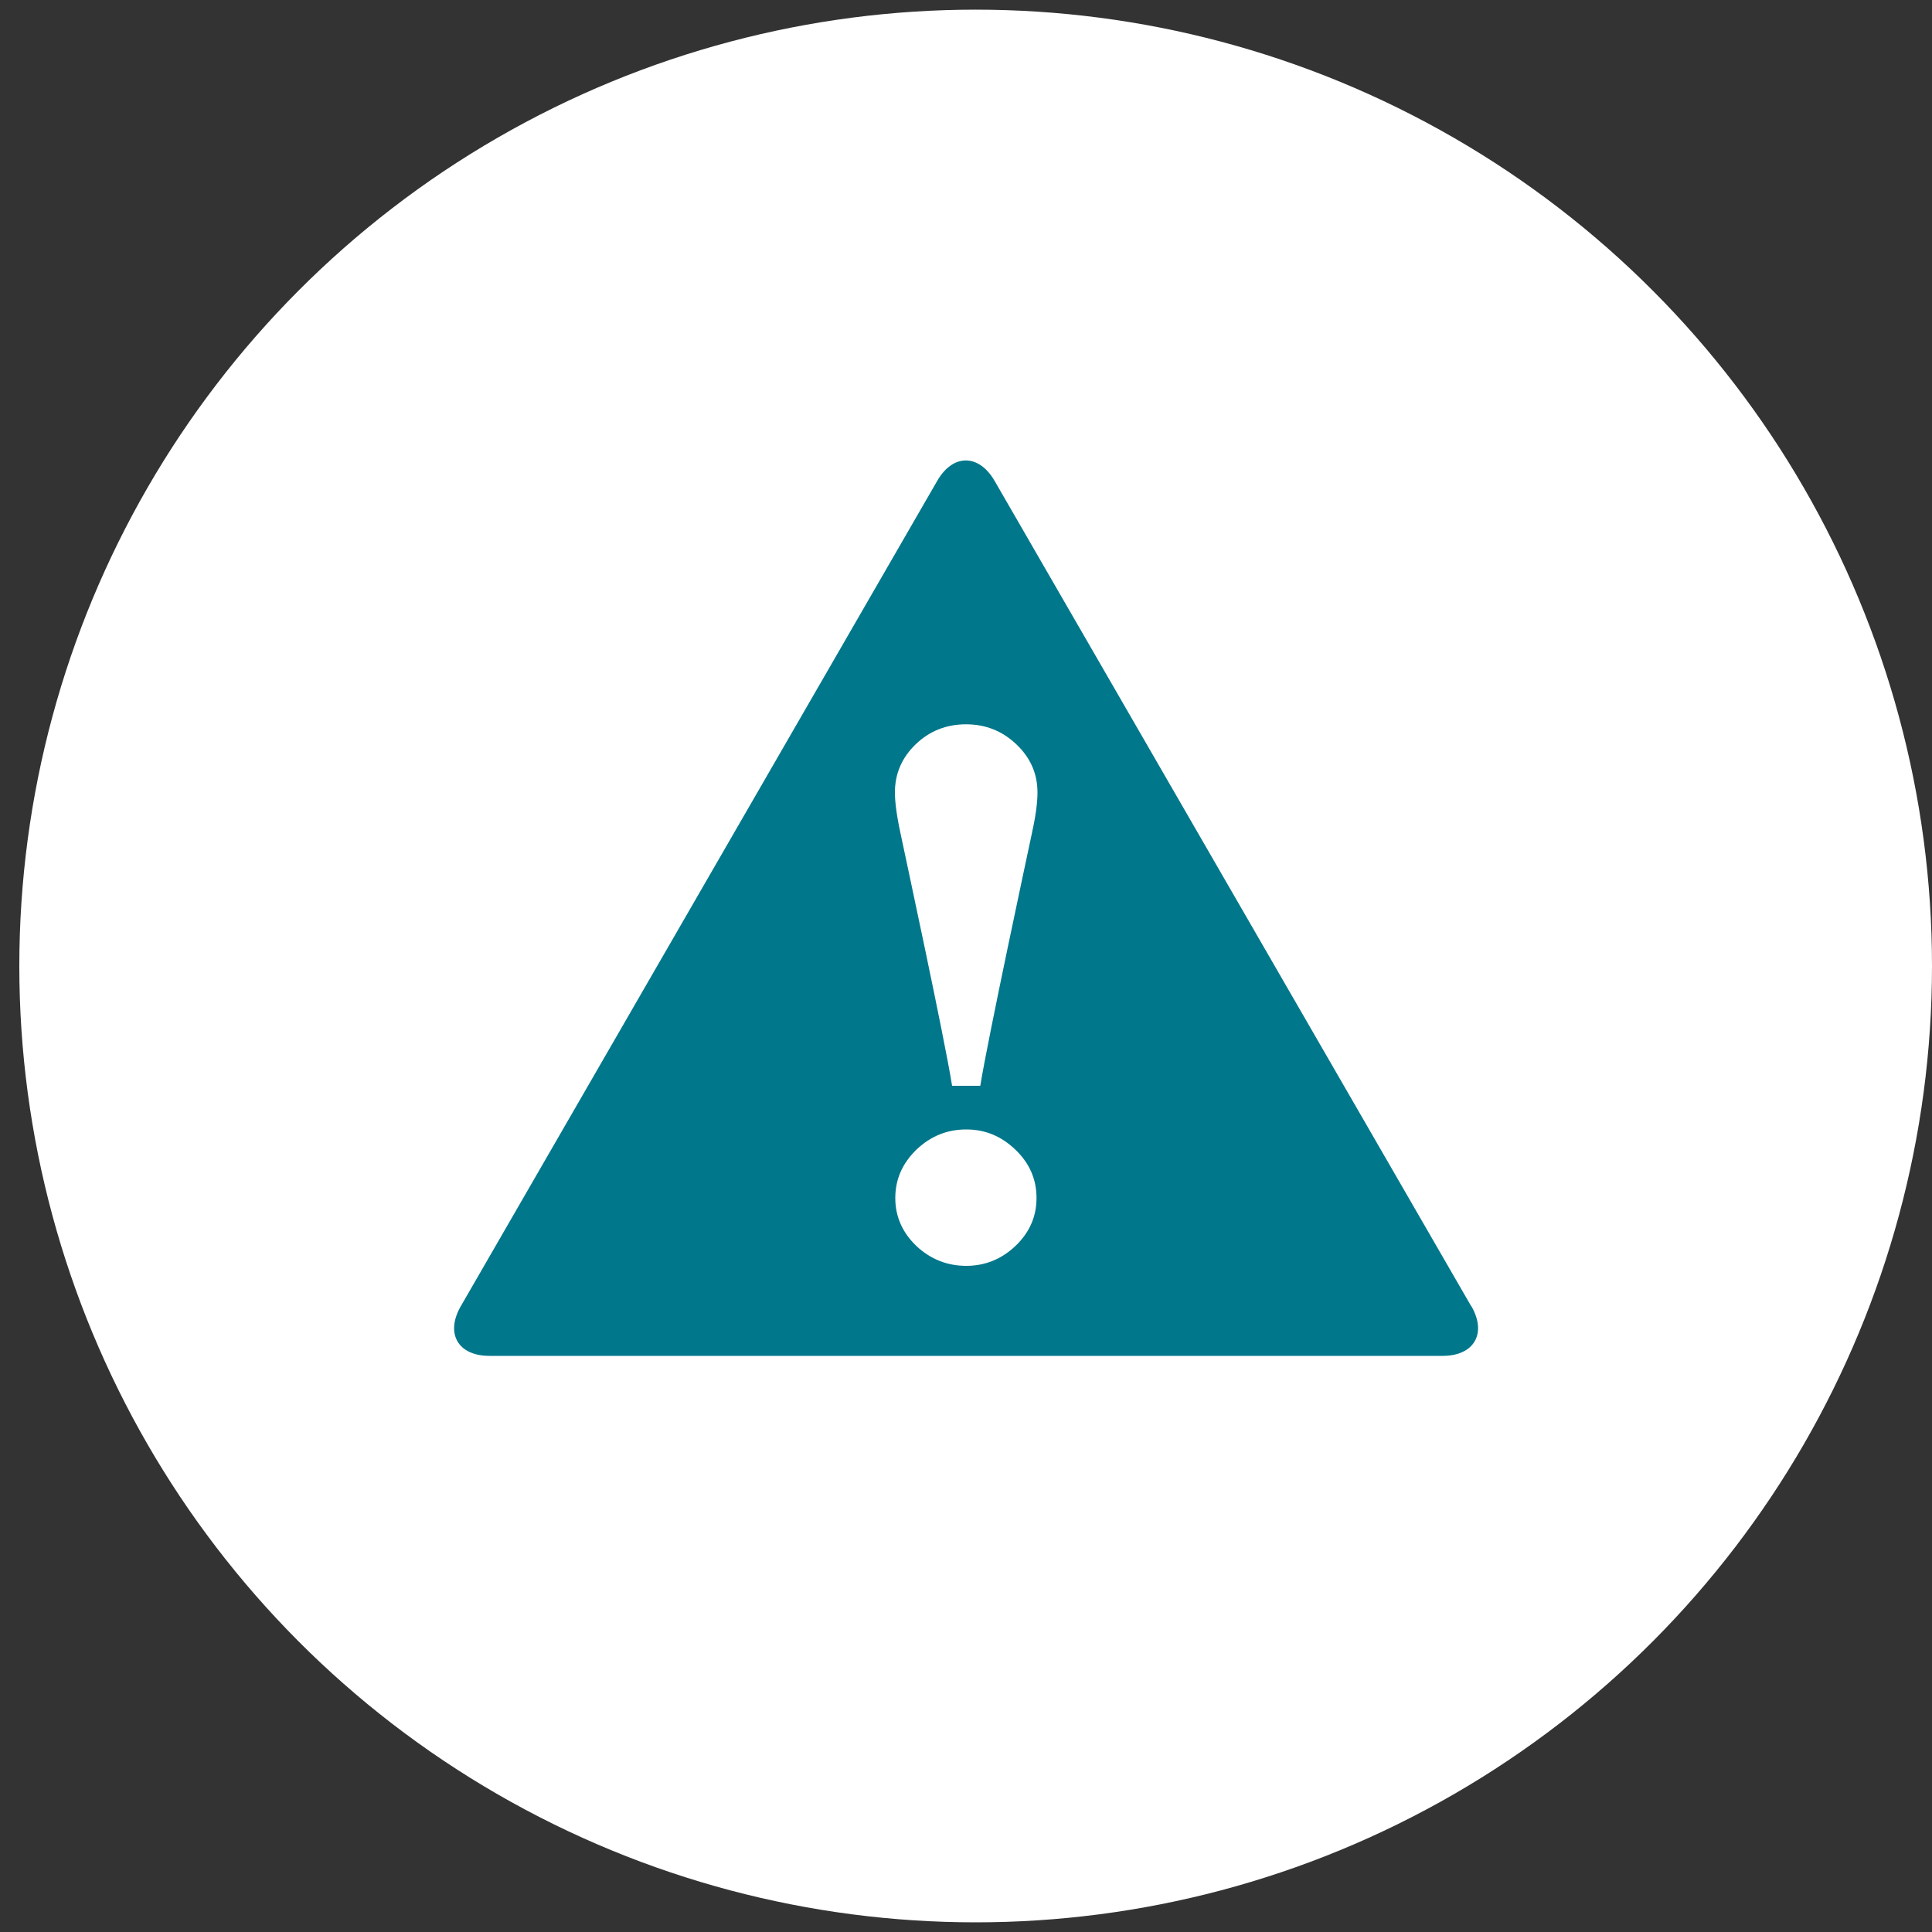 <?xml version="1.0" encoding="UTF-8"?><svg id="Layer_1" xmlns="http://www.w3.org/2000/svg" viewBox="0 0 100 100"><rect x="0" y="0" width="100" height="100" fill="#333333" stroke="none"/><defs><style>.cls-1{fill:#00778b;}.cls-2{fill:#fff;}</style></defs><circle class="cls-2" cx="50.5" cy="50" r="49.5"/><path class="cls-1" d="M76.15,67.61l-24.67-42.72c-.82-1.41-2.16-1.41-2.97,0l-24.66,42.72c-.81,1.41-.15,2.57,1.49,2.57h49.33c1.63,0,2.3-1.16,1.49-2.57ZM52.56,64.49c-.73.69-1.58,1.03-2.55,1.03s-1.85-.34-2.58-1.03c-.72-.69-1.09-1.52-1.09-2.48s.36-1.79,1.09-2.5c.73-.7,1.59-1.05,2.58-1.05s1.82.35,2.55,1.05c.73.7,1.09,1.53,1.09,2.5s-.37,1.79-1.09,2.48ZM53.42,43.09c-.18.85-2.3,10.72-2.68,13.11h-1.46c-.38-2.42-2.46-12.06-2.66-13.02-.21-.96-.3-1.68-.3-2.16,0-.97.36-1.81,1.08-2.5.72-.69,1.59-1.03,2.6-1.03s1.87.34,2.6,1.03c.73.69,1.1,1.52,1.1,2.5,0,.51-.09,1.21-.28,2.06Z"/></svg>